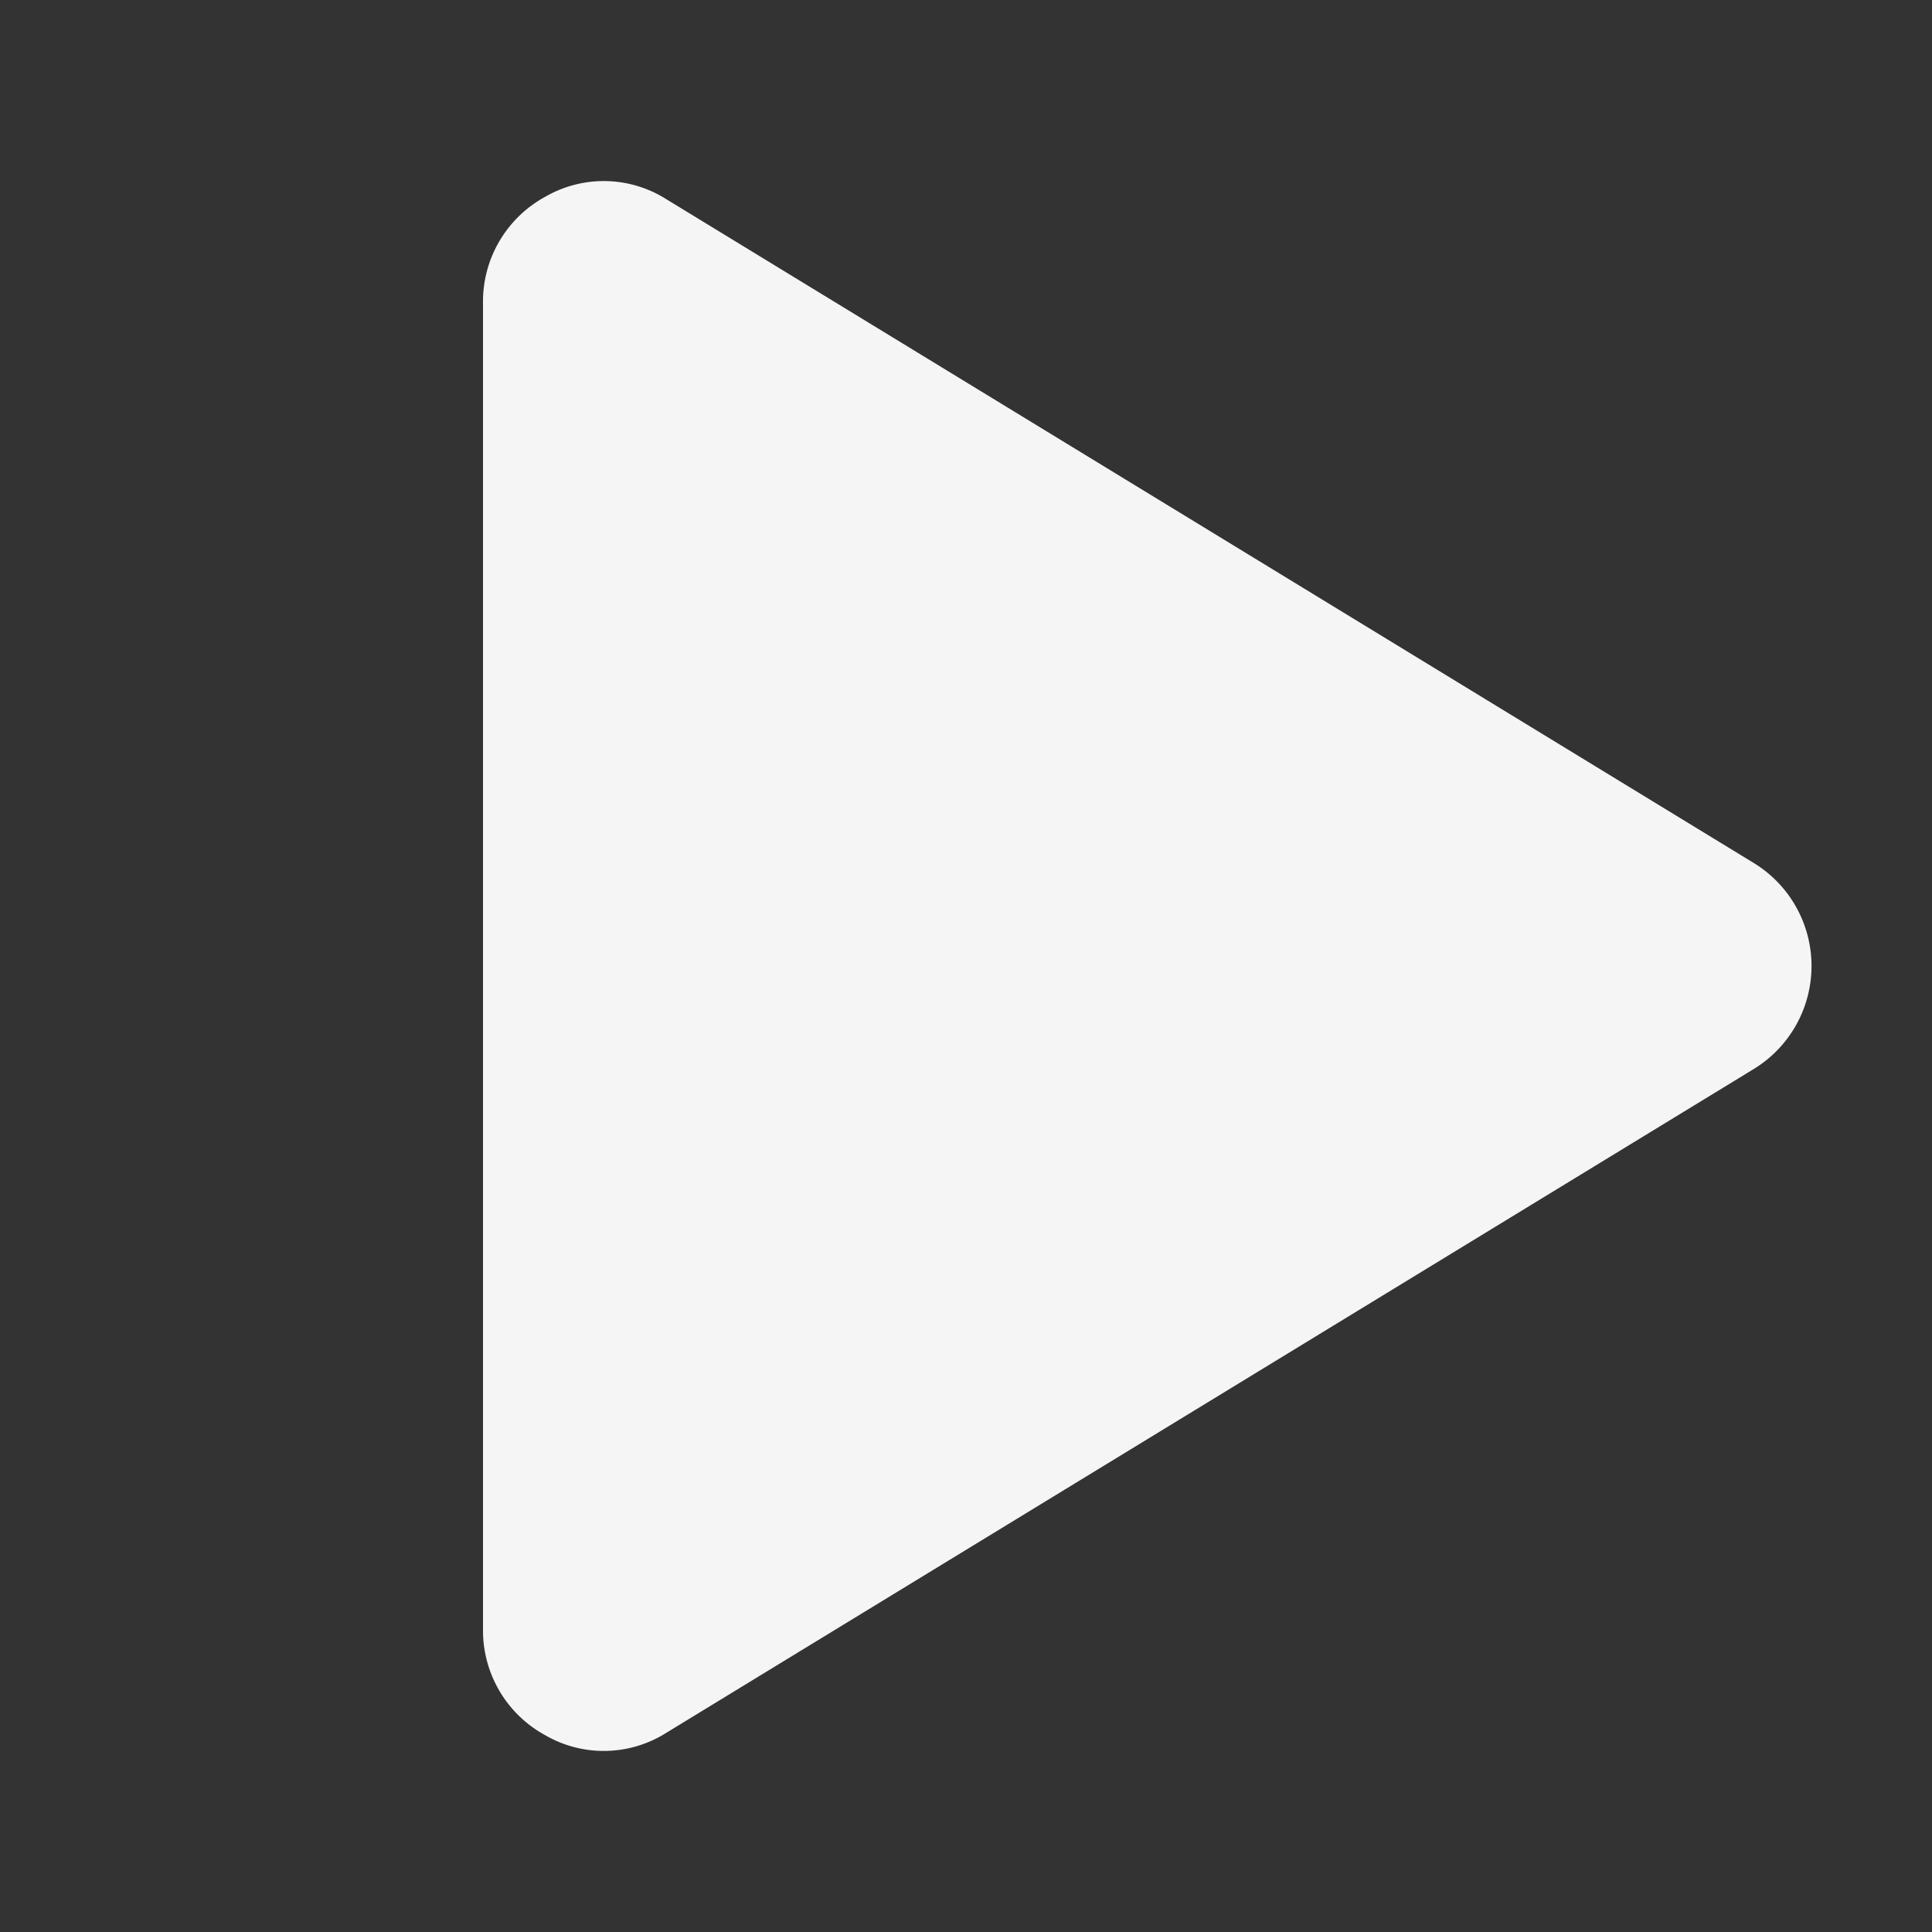 <?xml version="1.0" encoding="UTF-8"?> <svg xmlns="http://www.w3.org/2000/svg" width="192" height="192" fill="#f5f5f5" viewBox="0 0 256 256"><rect x="0" y="0" width="256" height="256" fill="#333333" stroke="none"/> <rect width="256" height="256" fill="none"></rect> <path d="M232.3,114.3,88.3,26.4a15.5,15.5,0,0,0-16.1-.3A15.8,15.8,0,0,0,64,40V216a15.8,15.8,0,0,0,8.2,13.9,15.5,15.5,0,0,0,16.1-.3l144-87.9a16,16,0,0,0,0-27.4Z"></path> </svg> 